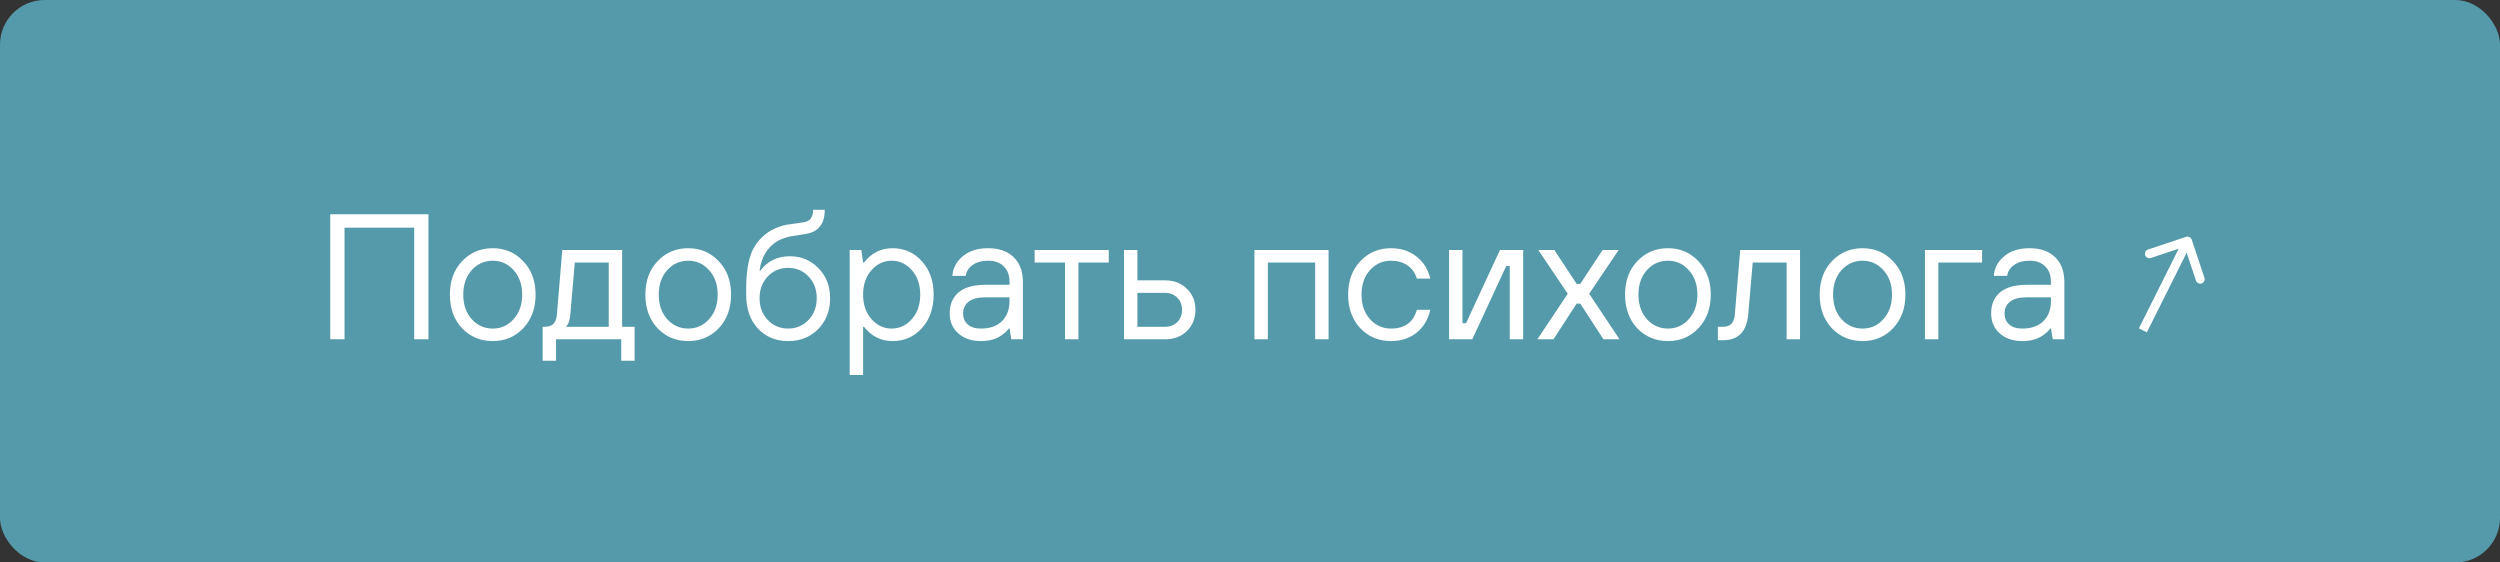 <?xml version="1.0" encoding="UTF-8"?> <svg xmlns="http://www.w3.org/2000/svg" width="280" height="63" viewBox="0 0 280 63" fill="none"><rect x="0" y="0" width="280" height="63" fill="#333333" stroke="none"/><rect width="280" height="63" rx="5" fill="#559AAA"></rect><path d="M36.987 38V24H47.987V38H46.387V25.5H38.587V38H36.987ZM58.606 36.76C57.699 37.72 56.559 38.2 55.186 38.2C53.813 38.2 52.666 37.72 51.746 36.76C50.839 35.787 50.386 34.533 50.386 33C50.386 31.467 50.839 30.22 51.746 29.26C52.666 28.287 53.813 27.8 55.186 27.8C56.559 27.8 57.699 28.287 58.606 29.26C59.526 30.22 59.986 31.467 59.986 33C59.986 34.533 59.526 35.787 58.606 36.76ZM52.826 35.74C53.466 36.447 54.253 36.8 55.186 36.8C56.119 36.8 56.899 36.447 57.526 35.74C58.166 35.033 58.486 34.12 58.486 33C58.486 31.88 58.166 30.967 57.526 30.26C56.899 29.553 56.119 29.2 55.186 29.2C54.253 29.2 53.466 29.553 52.826 30.26C52.199 30.967 51.886 31.88 51.886 33C51.886 34.12 52.199 35.033 52.826 35.74ZM60.777 40.4V36.6H60.977C61.431 36.6 61.764 36.493 61.977 36.28C62.204 36.067 62.337 35.707 62.377 35.2L62.977 28H69.677V36.6H71.077V40.4H69.577V38H62.277V40.4H60.777ZM63.377 36.6H68.177V29.4H64.377L63.877 35.2C63.824 35.747 63.731 36.12 63.597 36.32C63.544 36.427 63.471 36.52 63.377 36.6ZM80.501 36.76C79.594 37.72 78.454 38.2 77.081 38.2C75.707 38.2 74.561 37.72 73.641 36.76C72.734 35.787 72.281 34.533 72.281 33C72.281 31.467 72.734 30.22 73.641 29.26C74.561 28.287 75.707 27.8 77.081 27.8C78.454 27.8 79.594 28.287 80.501 29.26C81.421 30.22 81.88 31.467 81.88 33C81.88 34.533 81.421 35.787 80.501 36.76ZM74.721 35.74C75.361 36.447 76.147 36.8 77.081 36.8C78.014 36.8 78.794 36.447 79.421 35.74C80.061 35.033 80.38 34.12 80.38 33C80.38 31.88 80.061 30.967 79.421 30.26C78.794 29.553 78.014 29.2 77.081 29.2C76.147 29.2 75.361 29.553 74.721 30.26C74.094 30.967 73.781 31.88 73.781 33C73.781 34.12 74.094 35.033 74.721 35.74ZM83.572 33V32.4C83.572 30.64 83.778 29.253 84.192 28.24C84.618 27.227 85.345 26.413 86.372 25.8C86.652 25.64 86.952 25.507 87.272 25.4C87.592 25.293 87.852 25.22 88.052 25.18C88.265 25.14 88.592 25.093 89.032 25.04C89.472 24.973 89.785 24.927 89.972 24.9C90.705 24.807 91.072 24.34 91.072 23.5H92.372C92.372 25.06 91.672 25.96 90.272 26.2C90.085 26.227 89.792 26.273 89.392 26.34C89.005 26.393 88.719 26.44 88.532 26.48C88.359 26.507 88.132 26.567 87.852 26.66C87.572 26.753 87.312 26.867 87.072 27C85.939 27.693 85.272 28.793 85.072 30.3H85.172C85.972 29.233 87.072 28.7 88.472 28.7C89.739 28.7 90.805 29.147 91.672 30.04C92.538 30.933 92.972 32.053 92.972 33.4C92.972 34.8 92.525 35.953 91.632 36.86C90.752 37.753 89.632 38.2 88.272 38.2C86.885 38.2 85.752 37.727 84.872 36.78C84.005 35.833 83.572 34.573 83.572 33ZM85.992 35.84C86.605 36.48 87.365 36.8 88.272 36.8C89.178 36.8 89.939 36.48 90.552 35.84C91.165 35.2 91.472 34.387 91.472 33.4C91.472 32.413 91.165 31.6 90.552 30.96C89.939 30.32 89.178 30 88.272 30C87.365 30 86.605 30.32 85.992 30.96C85.379 31.6 85.072 32.413 85.072 33.4C85.072 34.387 85.379 35.2 85.992 35.84ZM95.166 42V28H96.466L96.666 29.4H96.766C97.606 28.333 98.672 27.8 99.966 27.8C101.286 27.8 102.379 28.287 103.246 29.26C104.126 30.22 104.566 31.467 104.566 33C104.566 34.533 104.126 35.787 103.246 36.76C102.379 37.72 101.286 38.2 99.966 38.2C98.672 38.2 97.606 37.667 96.766 36.6H96.666V42H95.166ZM97.606 35.74C98.232 36.447 98.986 36.8 99.866 36.8C100.746 36.8 101.499 36.447 102.126 35.74C102.752 35.033 103.066 34.12 103.066 33C103.066 31.88 102.752 30.967 102.126 30.26C101.499 29.553 100.746 29.2 99.866 29.2C98.986 29.2 98.232 29.553 97.606 30.26C96.979 30.967 96.666 31.88 96.666 33C96.666 34.12 96.979 35.033 97.606 35.74ZM113.267 38L113.067 36.8H112.967C112.781 37.067 112.541 37.3 112.247 37.5C111.634 37.967 110.841 38.2 109.867 38.2C108.827 38.2 107.981 37.913 107.327 37.34C106.687 36.767 106.367 36.02 106.367 35.1C106.367 34.1 106.694 33.32 107.347 32.76C108.014 32.187 109.021 31.9 110.367 31.9H113.067V31.6C113.067 30.84 112.854 30.253 112.427 29.84C112.014 29.413 111.427 29.2 110.667 29.2C109.947 29.2 109.361 29.367 108.907 29.7C108.467 30.02 108.221 30.42 108.167 30.9H106.667C106.721 30.047 107.101 29.32 107.807 28.72C108.527 28.107 109.481 27.8 110.667 27.8C111.881 27.8 112.834 28.133 113.527 28.8C114.221 29.467 114.567 30.4 114.567 31.6V38H113.267ZM113.067 33.7V33.3H110.367C109.514 33.3 108.881 33.467 108.467 33.8C108.067 34.133 107.867 34.567 107.867 35.1C107.867 35.62 108.041 36.033 108.387 36.34C108.734 36.647 109.227 36.8 109.867 36.8C110.867 36.8 111.647 36.527 112.207 35.98C112.781 35.42 113.067 34.66 113.067 33.7ZM119.282 38V29.4H115.882V28H124.182V29.4H120.782V38H119.282ZM125.888 38V28H127.388V31.4H130.488C131.488 31.4 132.302 31.713 132.928 32.34C133.568 32.953 133.888 33.74 133.888 34.7C133.888 35.66 133.568 36.453 132.928 37.08C132.302 37.693 131.488 38 130.488 38H125.888ZM127.388 36.6H130.488C131.048 36.6 131.502 36.427 131.848 36.08C132.208 35.72 132.388 35.26 132.388 34.7C132.388 34.14 132.208 33.687 131.848 33.34C131.502 32.98 131.048 32.8 130.488 32.8H127.388V36.6ZM140.498 38V28H148.798V38H147.298V29.4H141.998V38H140.498ZM158.691 34.7H160.191C159.938 35.807 159.418 36.667 158.631 37.28C157.858 37.893 156.911 38.2 155.791 38.2C154.418 38.2 153.271 37.72 152.351 36.76C151.445 35.787 150.991 34.533 150.991 33C150.991 31.467 151.445 30.22 152.351 29.26C153.271 28.287 154.418 27.8 155.791 27.8C156.898 27.8 157.845 28.107 158.631 28.72C159.418 29.32 159.938 30.147 160.191 31.2H158.691C158.491 30.56 158.138 30.067 157.631 29.72C157.125 29.373 156.511 29.2 155.791 29.2C154.858 29.2 154.071 29.553 153.431 30.26C152.805 30.967 152.491 31.88 152.491 33C152.491 34.12 152.805 35.033 153.431 35.74C154.071 36.447 154.858 36.8 155.791 36.8C157.325 36.8 158.291 36.1 158.691 34.7ZM162.295 38V28H163.795V36.2H164.195L167.995 28H170.595V38H169.095V29.8H168.695L164.895 38H162.295ZM172.188 38L175.588 32.9L172.288 28H174.088L176.588 31.8H176.988L179.488 28H181.288L177.988 32.9L181.388 38H179.588L176.988 34H176.588L173.988 38H172.188ZM190.227 36.76C189.32 37.72 188.18 38.2 186.807 38.2C185.434 38.2 184.287 37.72 183.367 36.76C182.46 35.787 182.007 34.533 182.007 33C182.007 31.467 182.46 30.22 183.367 29.26C184.287 28.287 185.434 27.8 186.807 27.8C188.18 27.8 189.32 28.287 190.227 29.26C191.147 30.22 191.607 31.467 191.607 33C191.607 34.533 191.147 35.787 190.227 36.76ZM184.447 35.74C185.087 36.447 185.874 36.8 186.807 36.8C187.74 36.8 188.52 36.447 189.147 35.74C189.787 35.033 190.107 34.12 190.107 33C190.107 31.88 189.787 30.967 189.147 30.26C188.52 29.553 187.74 29.2 186.807 29.2C185.874 29.2 185.087 29.553 184.447 30.26C183.82 30.967 183.507 31.88 183.507 33C183.507 34.12 183.82 35.033 184.447 35.74ZM192.403 38.1V36.6H193.003C193.803 36.6 194.236 36.133 194.303 35.2L194.903 28H201.603V38H200.103V29.4H196.303L195.803 35.2C195.63 37.133 194.696 38.1 193.003 38.1H192.403ZM212.024 36.76C211.117 37.72 209.977 38.2 208.604 38.2C207.231 38.2 206.084 37.72 205.164 36.76C204.257 35.787 203.804 34.533 203.804 33C203.804 31.467 204.257 30.22 205.164 29.26C206.084 28.287 207.231 27.8 208.604 27.8C209.977 27.8 211.117 28.287 212.024 29.26C212.944 30.22 213.404 31.467 213.404 33C213.404 34.533 212.944 35.787 212.024 36.76ZM206.244 35.74C206.884 36.447 207.671 36.8 208.604 36.8C209.537 36.8 210.317 36.447 210.944 35.74C211.584 35.033 211.904 34.12 211.904 33C211.904 31.88 211.584 30.967 210.944 30.26C210.317 29.553 209.537 29.2 208.604 29.2C207.671 29.2 206.884 29.553 206.244 30.26C205.617 30.967 205.304 31.88 205.304 33C205.304 34.12 205.617 35.033 206.244 35.74ZM215.595 38V28H221.995V29.4H217.095V38H215.595ZM229.908 38L229.708 36.8H229.608C229.421 37.067 229.181 37.3 228.888 37.5C228.274 37.967 227.481 38.2 226.508 38.2C225.468 38.2 224.621 37.913 223.968 37.34C223.328 36.767 223.008 36.02 223.008 35.1C223.008 34.1 223.334 33.32 223.988 32.76C224.654 32.187 225.661 31.9 227.008 31.9H229.708V31.6C229.708 30.84 229.494 30.253 229.068 29.84C228.654 29.413 228.068 29.2 227.308 29.2C226.588 29.2 226.001 29.367 225.548 29.7C225.108 30.02 224.861 30.42 224.808 30.9H223.308C223.361 30.047 223.741 29.32 224.448 28.72C225.168 28.107 226.121 27.8 227.308 27.8C228.521 27.8 229.474 28.133 230.168 28.8C230.861 29.467 231.208 30.4 231.208 31.6V38H229.908ZM229.708 33.7V33.3H227.008C226.154 33.3 225.521 33.467 225.108 33.8C224.708 34.133 224.508 34.567 224.508 35.1C224.508 35.62 224.681 36.033 225.028 36.34C225.374 36.647 225.868 36.8 226.508 36.8C227.508 36.8 228.288 36.527 228.848 35.98C229.421 35.42 229.708 34.66 229.708 33.7Z" fill="white"></path><path d="M245.474 26.842C245.387 26.58 245.104 26.438 244.842 26.526L240.573 27.949C240.311 28.036 240.169 28.319 240.257 28.581C240.344 28.843 240.627 28.985 240.889 28.897L244.684 27.633L245.949 31.427C246.036 31.689 246.319 31.831 246.581 31.743C246.843 31.656 246.985 31.373 246.897 31.111L245.474 26.842ZM240.447 37.224L245.447 27.224L244.553 26.776L239.553 36.776L240.447 37.224Z" fill="white"></path></svg> 